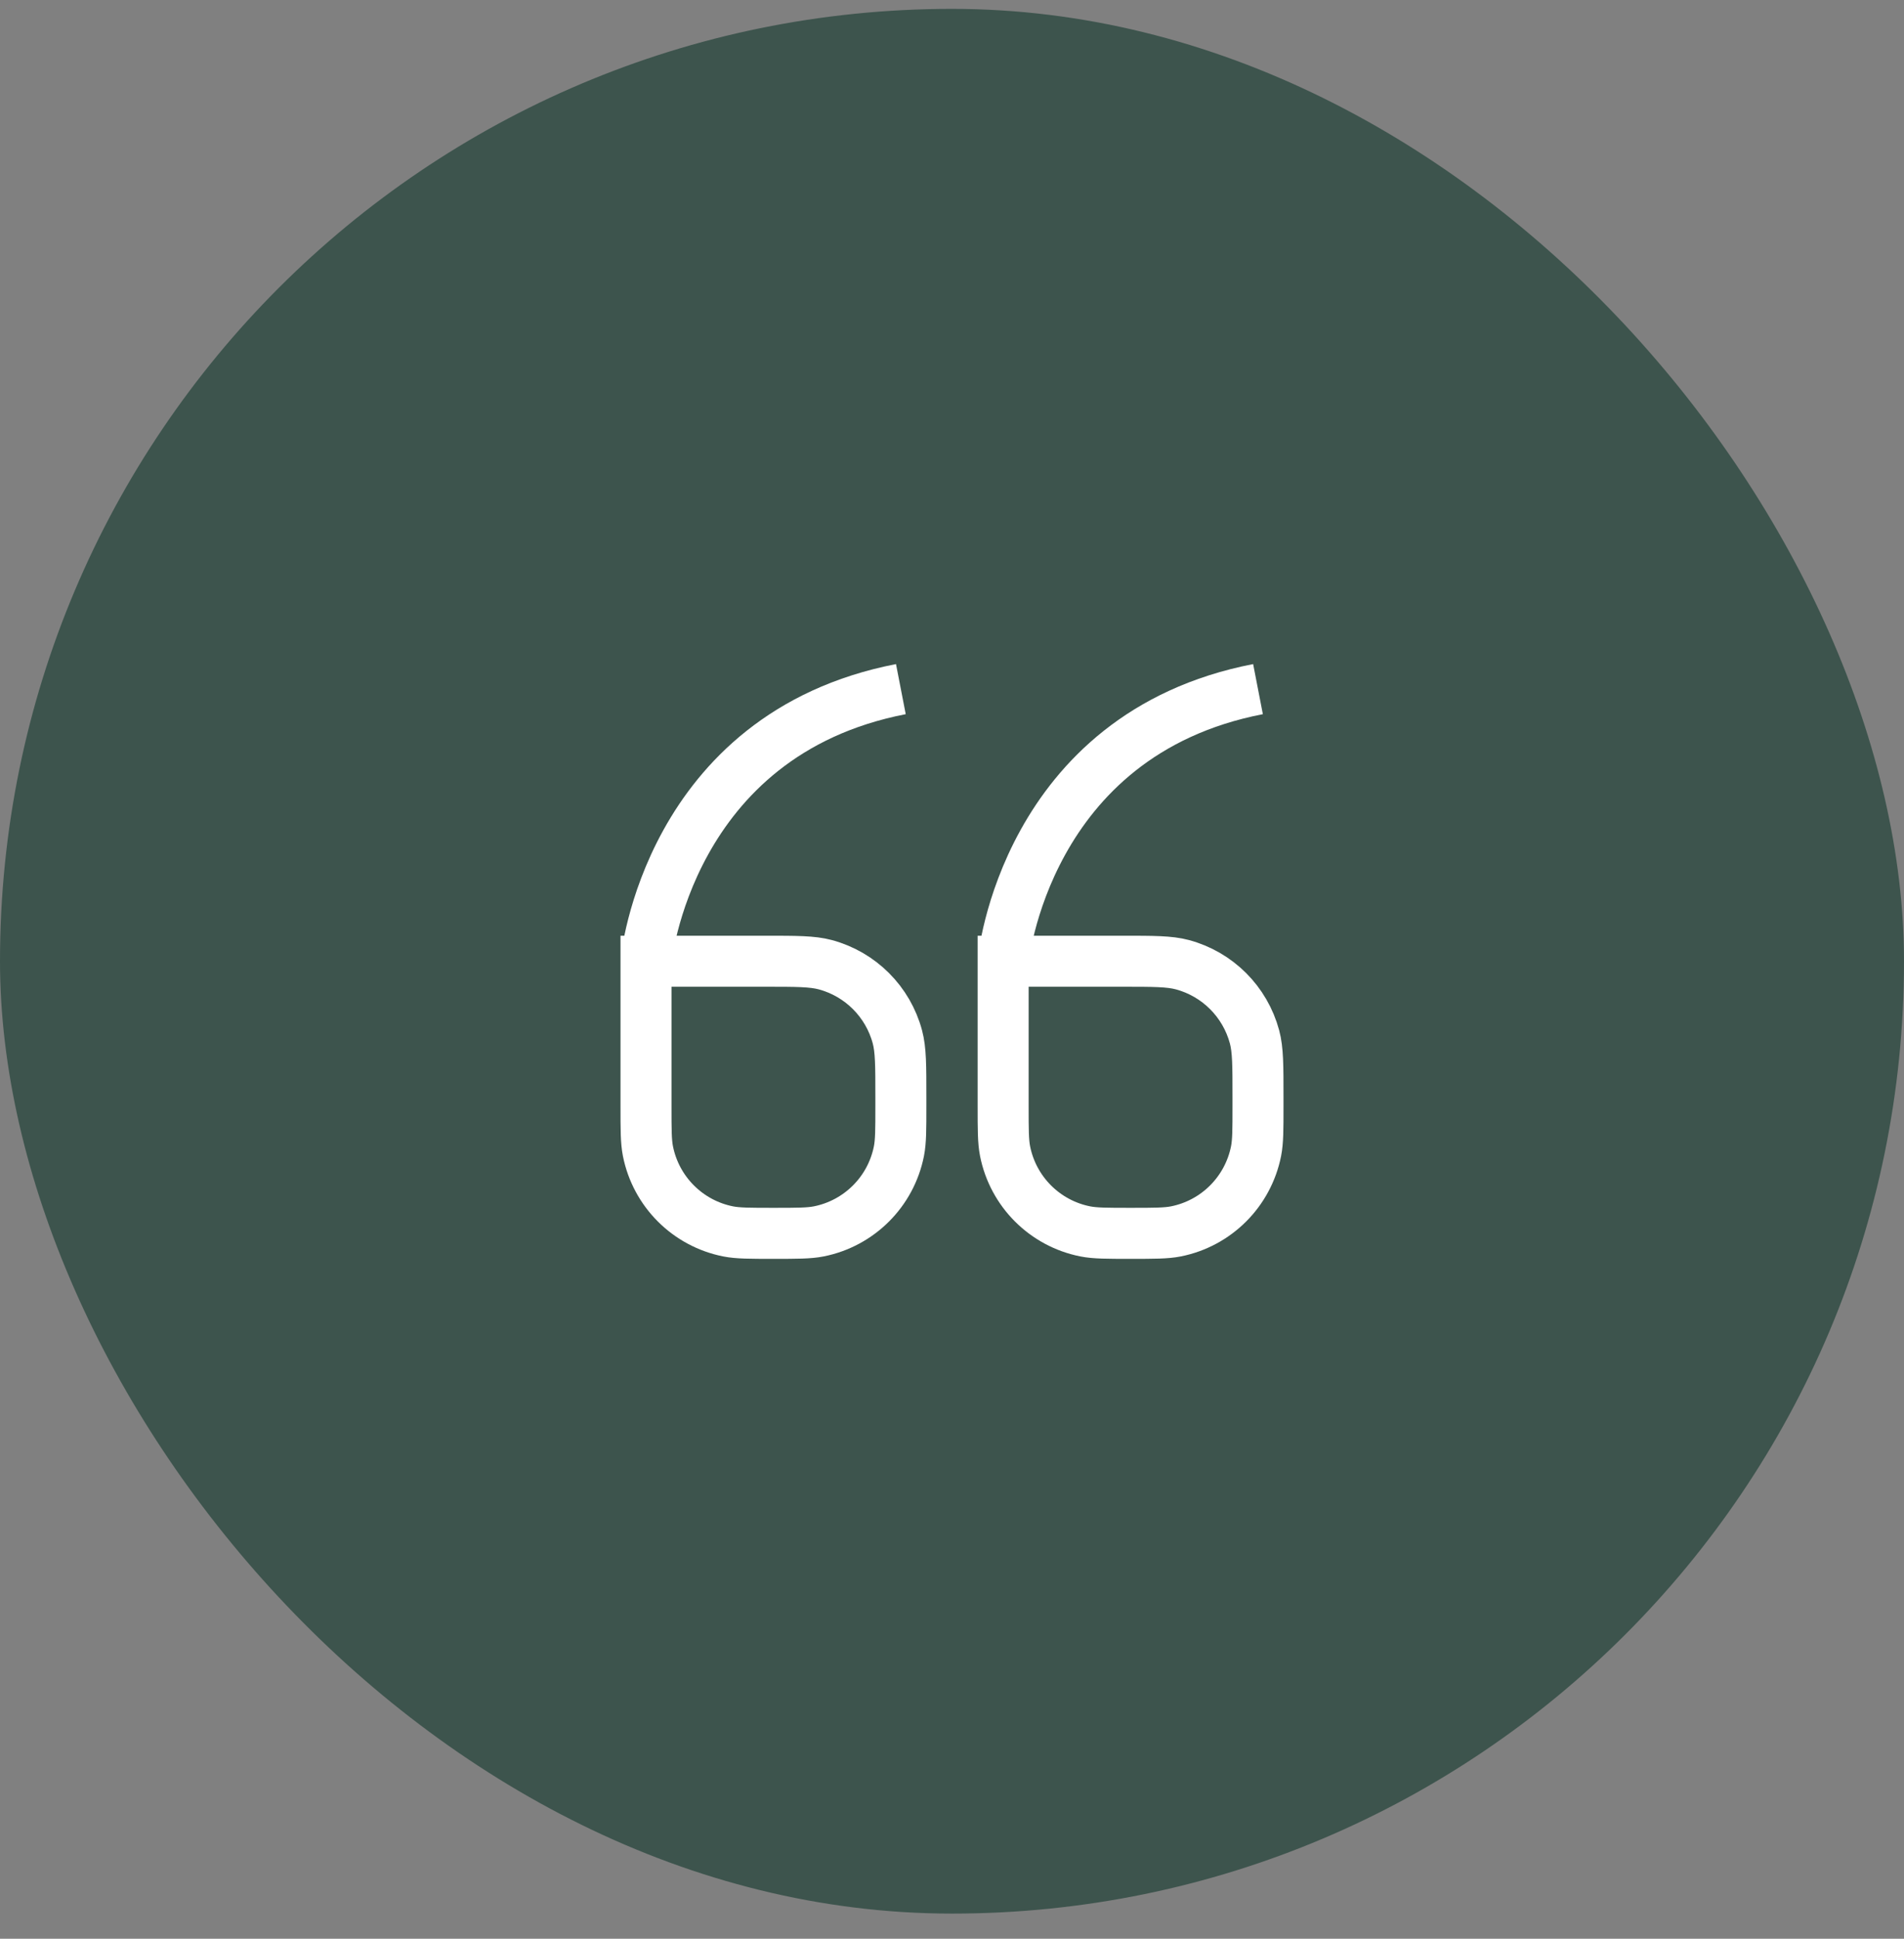 <svg width="56" height="57" viewBox="0 0 56 57" fill="none" xmlns="http://www.w3.org/2000/svg">
<rect x="0" y="0" width="56" height="57" fill="#808080" stroke="none"/>
<rect y="0.261" width="56" height="56" rx="28" fill="#3D544D"/>
<path d="M26.496 20.261C19.625 21.595 19 28.261 19 28.261M19 28.261V32.513C19 33.208 19 33.556 19.057 33.845C19.294 35.036 20.225 35.968 21.416 36.204C21.705 36.261 22.053 36.261 22.748 36.261V36.261C23.443 36.261 23.791 36.261 24.08 36.204C25.271 35.968 26.203 35.036 26.439 33.845C26.496 33.556 26.496 33.208 26.496 32.513V32.261C26.496 31.331 26.496 30.866 26.394 30.485C26.117 29.45 25.308 28.641 24.273 28.363C23.891 28.261 23.426 28.261 22.496 28.261H19Z" stroke="white" stroke-width="1.5"/>
<path d="M37 20.261C30.128 21.595 29.504 28.261 29.504 28.261M29.504 28.261V32.513C29.504 33.208 29.504 33.556 29.561 33.845C29.797 35.036 30.729 35.968 31.92 36.204C32.209 36.261 32.557 36.261 33.252 36.261V36.261C33.947 36.261 34.295 36.261 34.584 36.204C35.775 35.968 36.706 35.036 36.943 33.845C37 33.556 37 33.208 37 32.513V32.261C37 31.331 37 30.866 36.898 30.485C36.62 29.45 35.812 28.641 34.776 28.363C34.395 28.261 33.93 28.261 33 28.261H29.504Z" stroke="white" stroke-width="1.5"/>
</svg>
